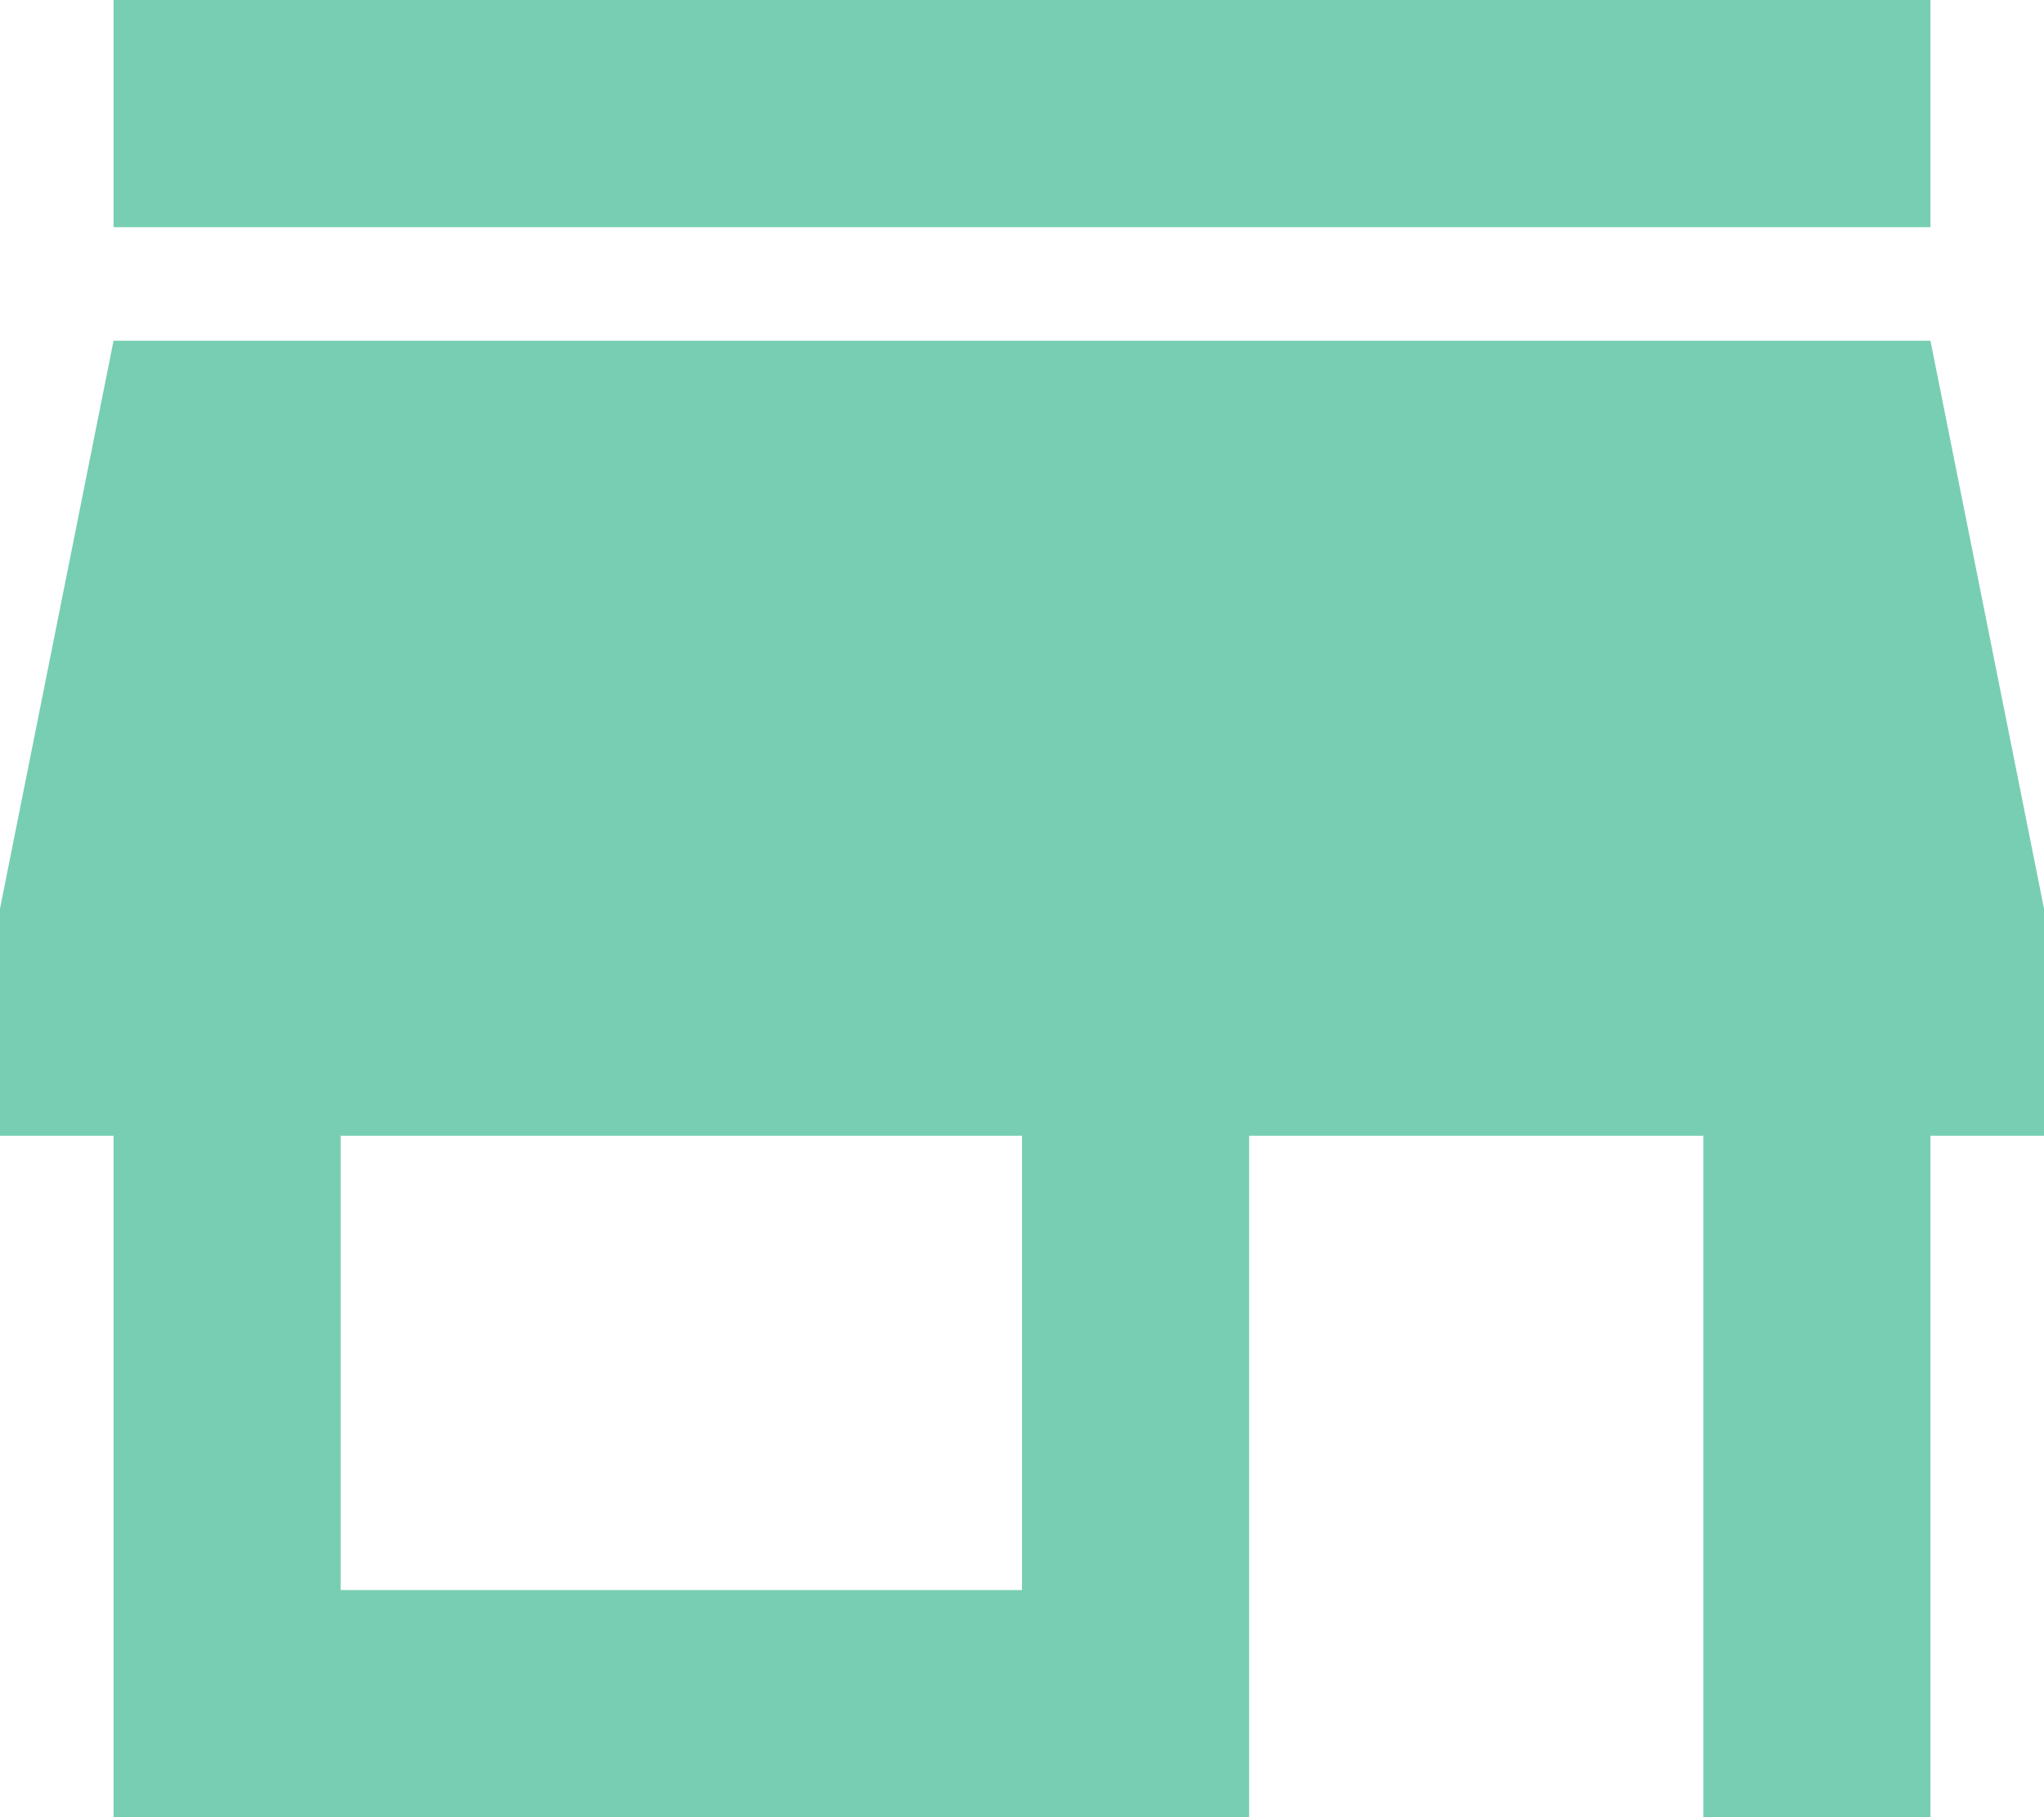 <?xml version="1.0" encoding="UTF-8" standalone="no"?><svg xmlns="http://www.w3.org/2000/svg" xmlns:xlink="http://www.w3.org/1999/xlink" fill="#77ceb3" height="32" preserveAspectRatio="xMidYMid meet" version="1" viewBox="6.0 8.0 36.0 32.0" width="36" zoomAndPan="magnify"><g id="change1_1"><path d="M40 8h-32v4h32v-4zm2 20v-4l-2-10h-32l-2 10v4h2v12h20v-12h8v12h4v-12h2zm-18 8h-12v-8h12v8z" fill="inherit"/></g></svg>